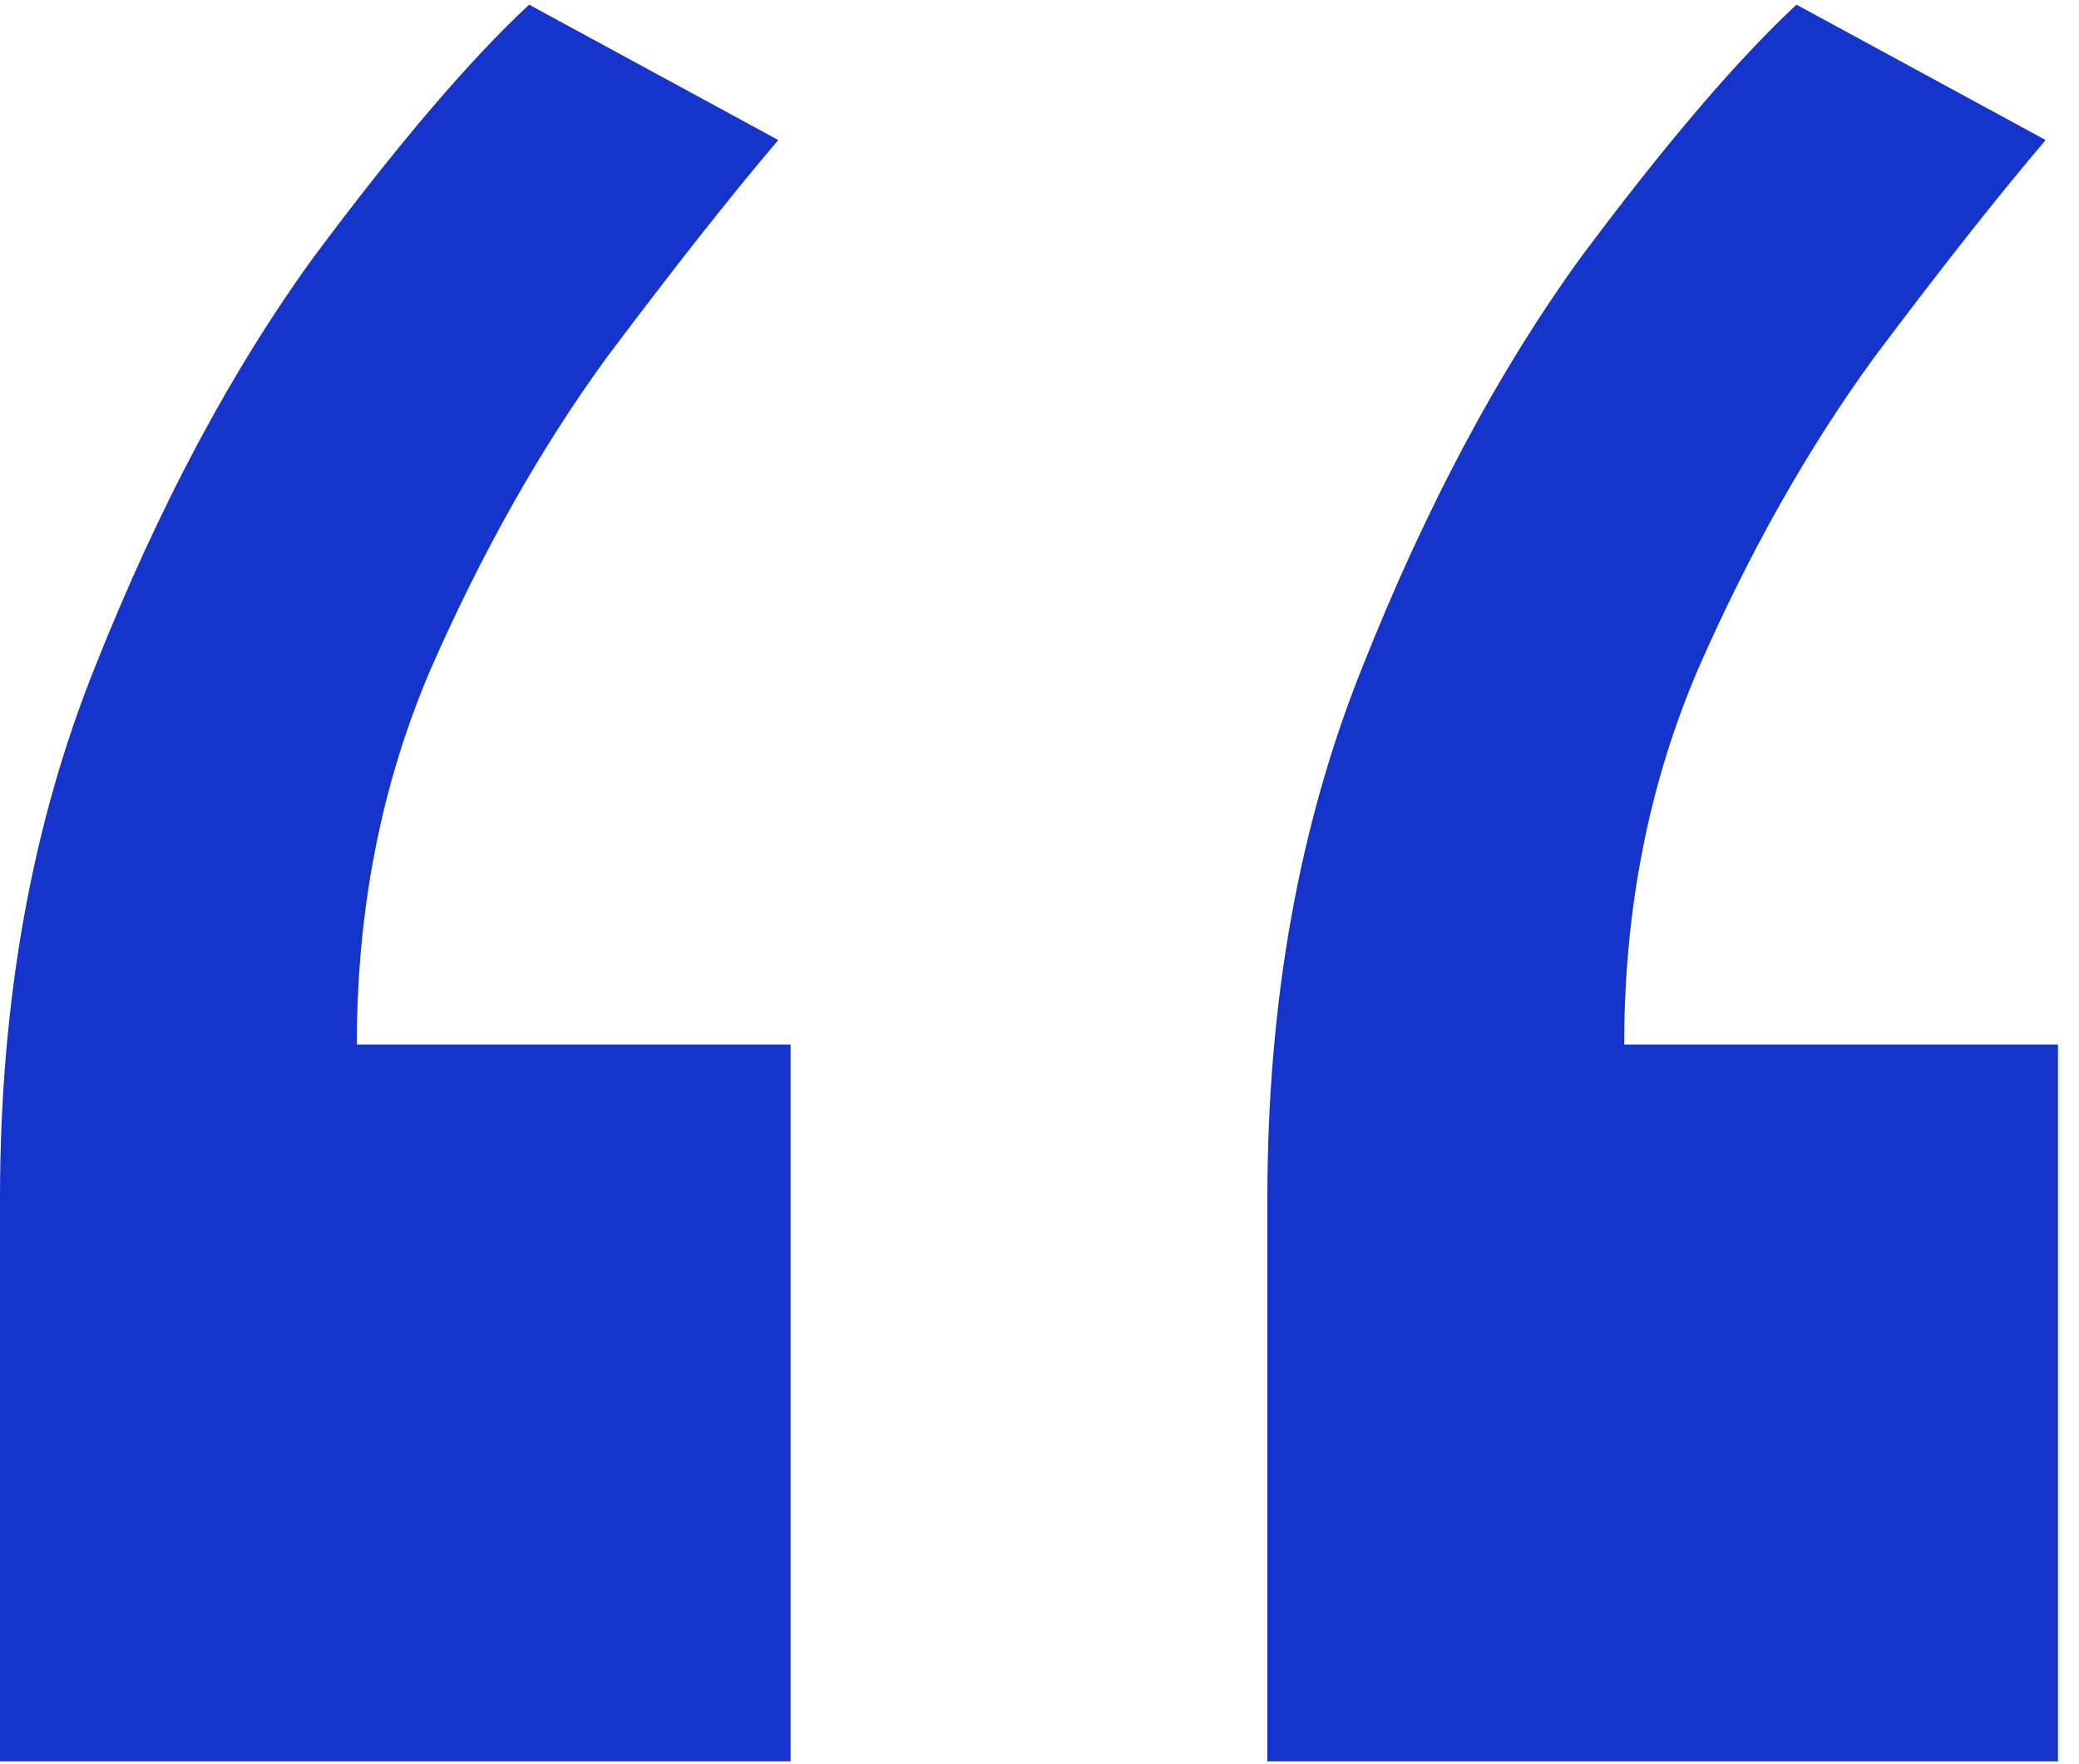 <svg width="66" height="56" viewBox="0 0 66 56" fill="none" xmlns="http://www.w3.org/2000/svg">
<path d="M40.234 55.91V38.039C40.234 31.789 41.243 26.158 43.262 21.145C45.28 16.066 47.591 11.737 50.195 8.156C52.865 4.576 55.143 1.906 57.031 0.148L64.941 4.445C63.444 6.203 61.621 8.514 59.473 11.379C57.389 14.243 55.534 17.531 53.906 21.242C52.344 24.888 51.562 28.859 51.562 33.156H65.332V55.91H40.234ZM0 55.91V38.039C0 31.789 1.009 26.158 3.027 21.145C5.046 16.066 7.357 11.737 9.961 8.156C12.63 4.576 14.909 1.906 16.797 0.148L24.707 4.445C23.21 6.203 21.387 8.514 19.238 11.379C17.155 14.243 15.3 17.531 13.672 21.242C12.109 24.888 11.328 28.859 11.328 33.156H25.098V55.91H0Z" fill="#1434CB"/>
</svg>
